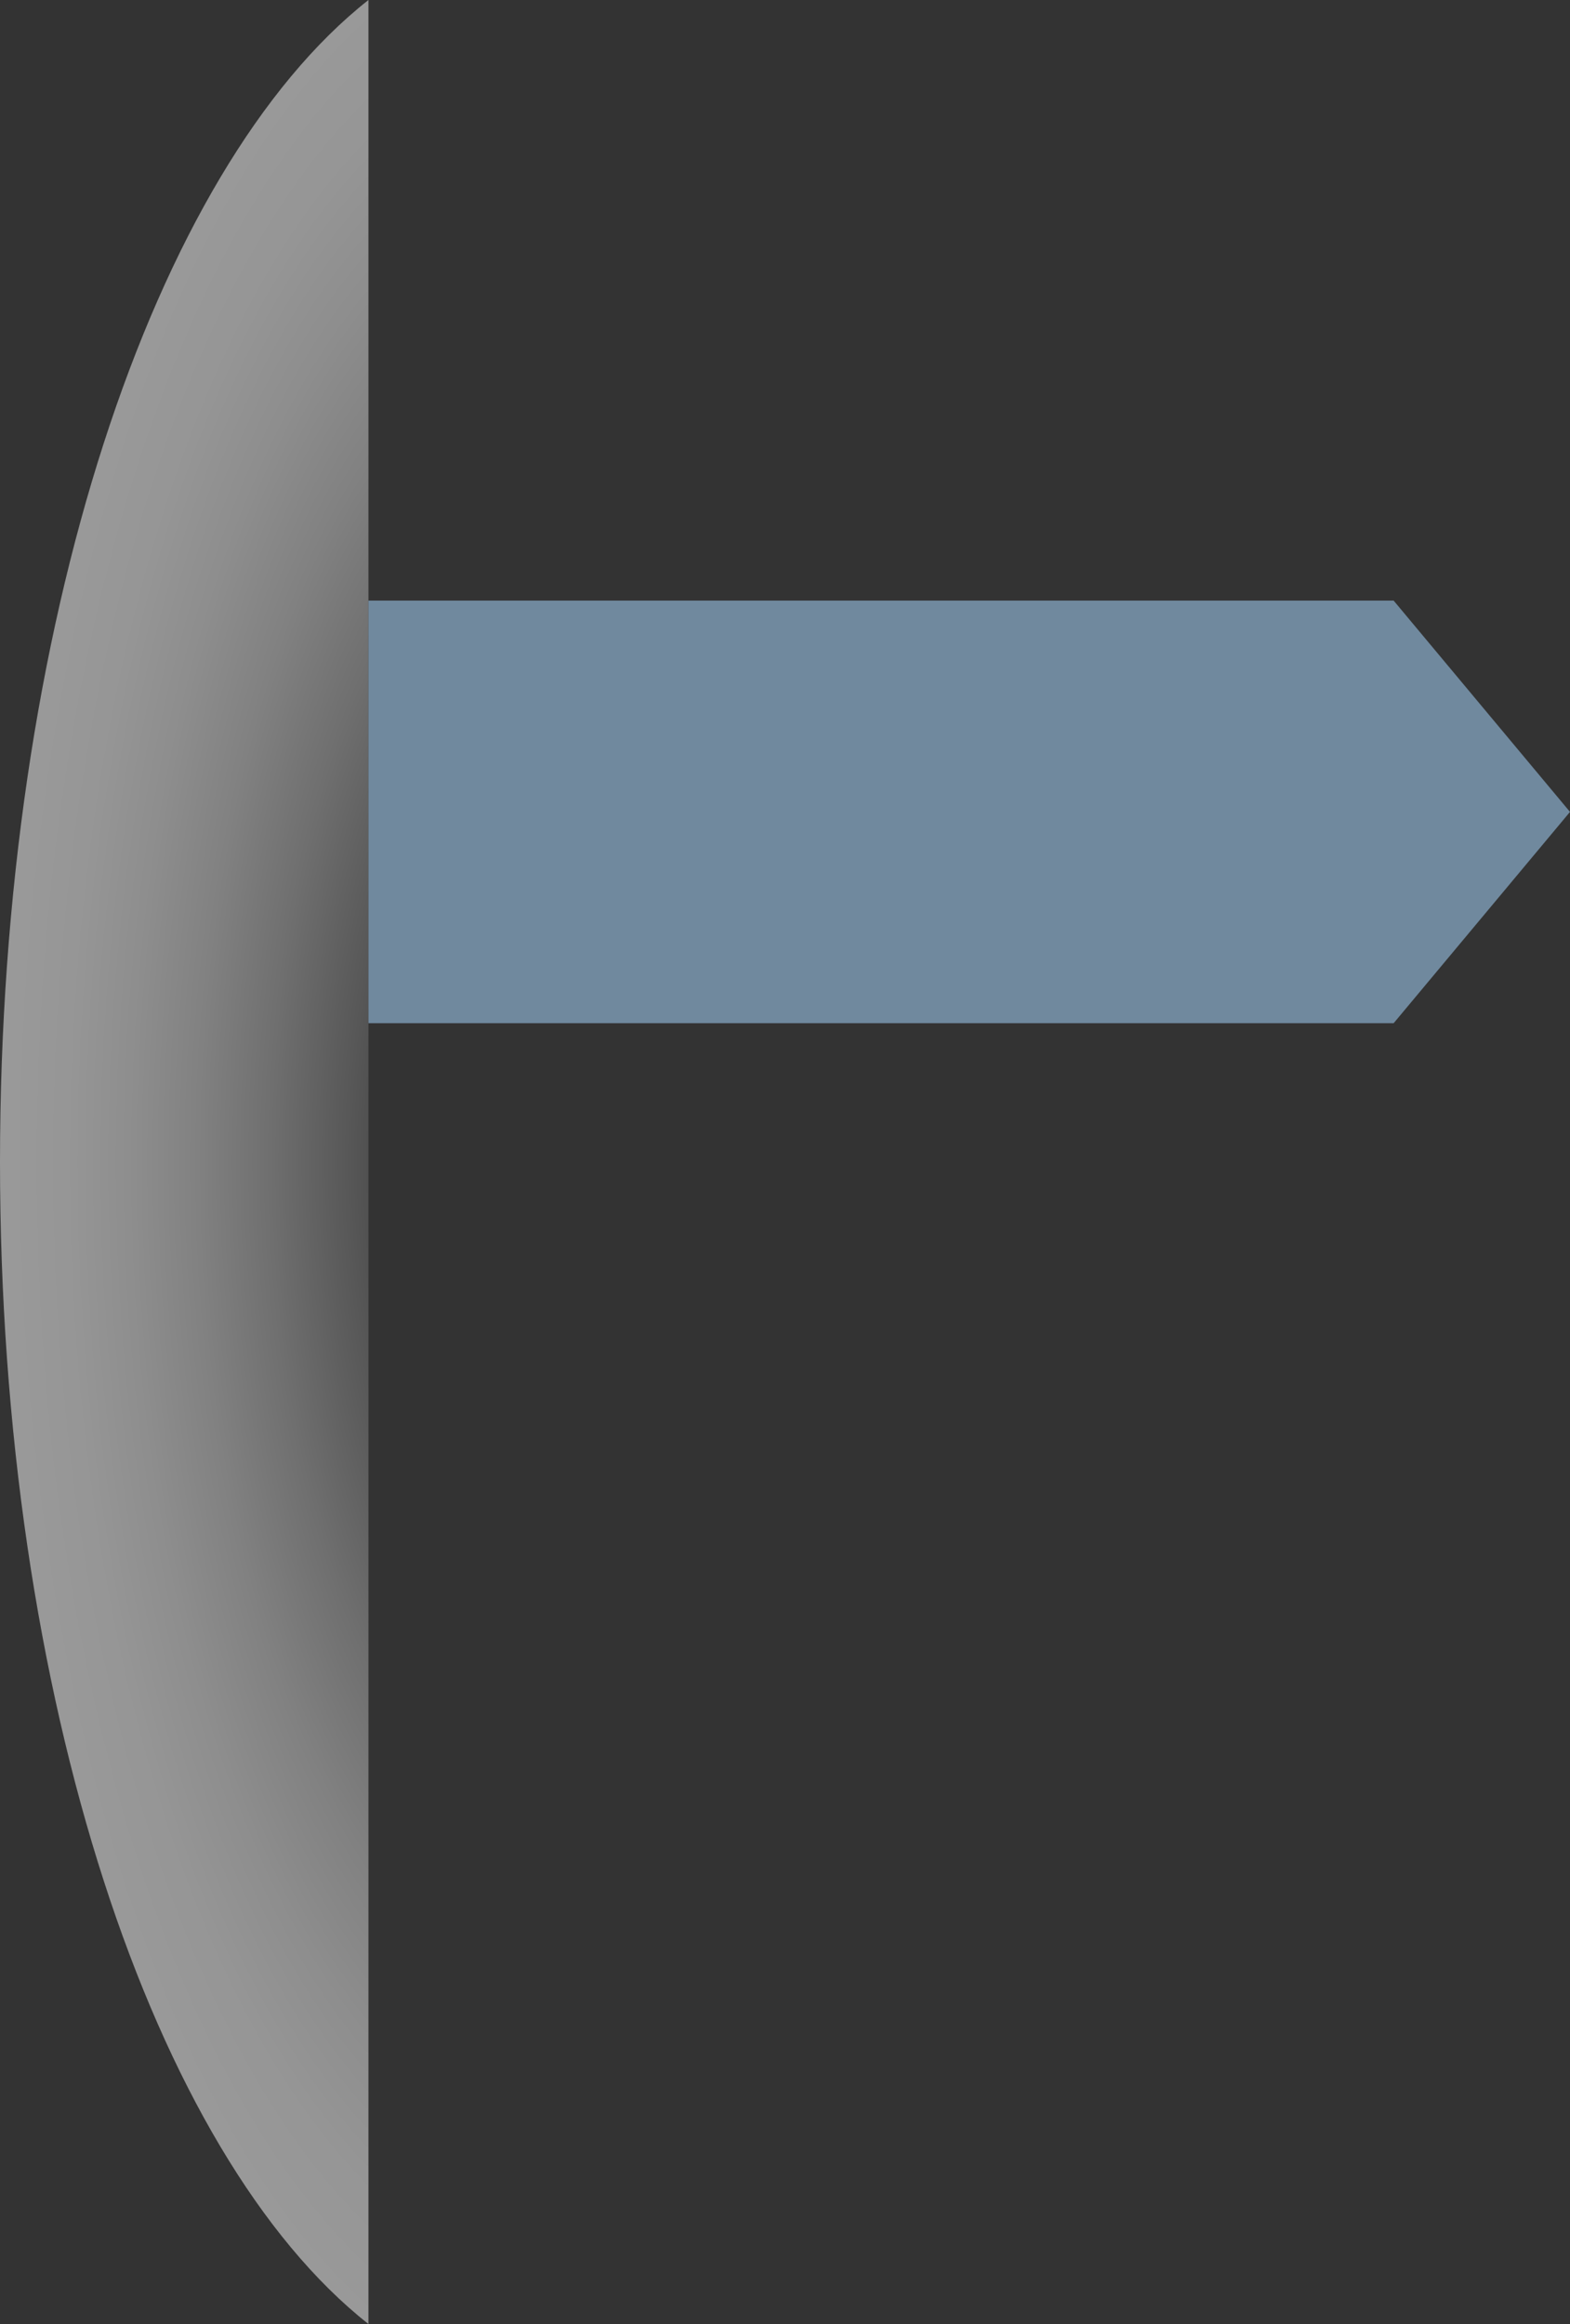 <?xml version="1.0" encoding="UTF-8"?>
<svg xmlns="http://www.w3.org/2000/svg" xmlns:xlink="http://www.w3.org/1999/xlink" viewBox="0 0 616.26 911.82">
  <rect x="0" y="0" width="616.26" height="911.82" fill="#333333" stroke="none"/>
  <defs>
    <style>
      .cls-1 {
        fill: url(#radial-gradient);
        mix-blend-mode: multiply;
        opacity: .5;
      }

      .cls-2 {
        isolation: isolate;
      }

      .cls-3 {
        fill: #70899e;
      }
    </style>
    <radialGradient id="radial-gradient" cx="-2717.91" cy="79.16" fx="-2717.91" fy="79.16" r="428.23" gradientTransform="translate(-1159.96 366.53) rotate(-180) scale(.51 -1.13)" gradientUnits="userSpaceOnUse">
      <stop offset=".11" stop-color="#000"/>
      <stop offset=".12" stop-color="#030303"/>
      <stop offset=".26" stop-color="#454545"/>
      <stop offset=".41" stop-color="#7d7d7d"/>
      <stop offset=".55" stop-color="#acacac"/>
      <stop offset=".68" stop-color="#d0d0d0"/>
      <stop offset=".8" stop-color="#e9e9e9"/>
      <stop offset=".91" stop-color="#f9f9f9"/>
      <stop offset="1" stop-color="#fff"/>
    </radialGradient>
  </defs>
  <g class="cls-2">
    <g id="Capa_2" data-name="Capa 2">
      <g id="Layer_1" data-name="Layer 1">
        <path class="cls-1" d="M144.62,0v911.82C60.38,845.43,0,666.43,0,455.91S60.38,66.39,144.62,0Z"/>
        <polygon class="cls-3" points="547.03 235.64 144.62 235.64 144.62 401.46 547.03 401.46 616.26 318.55 547.03 235.64"/>
      </g>
    </g>
  </g>
</svg>